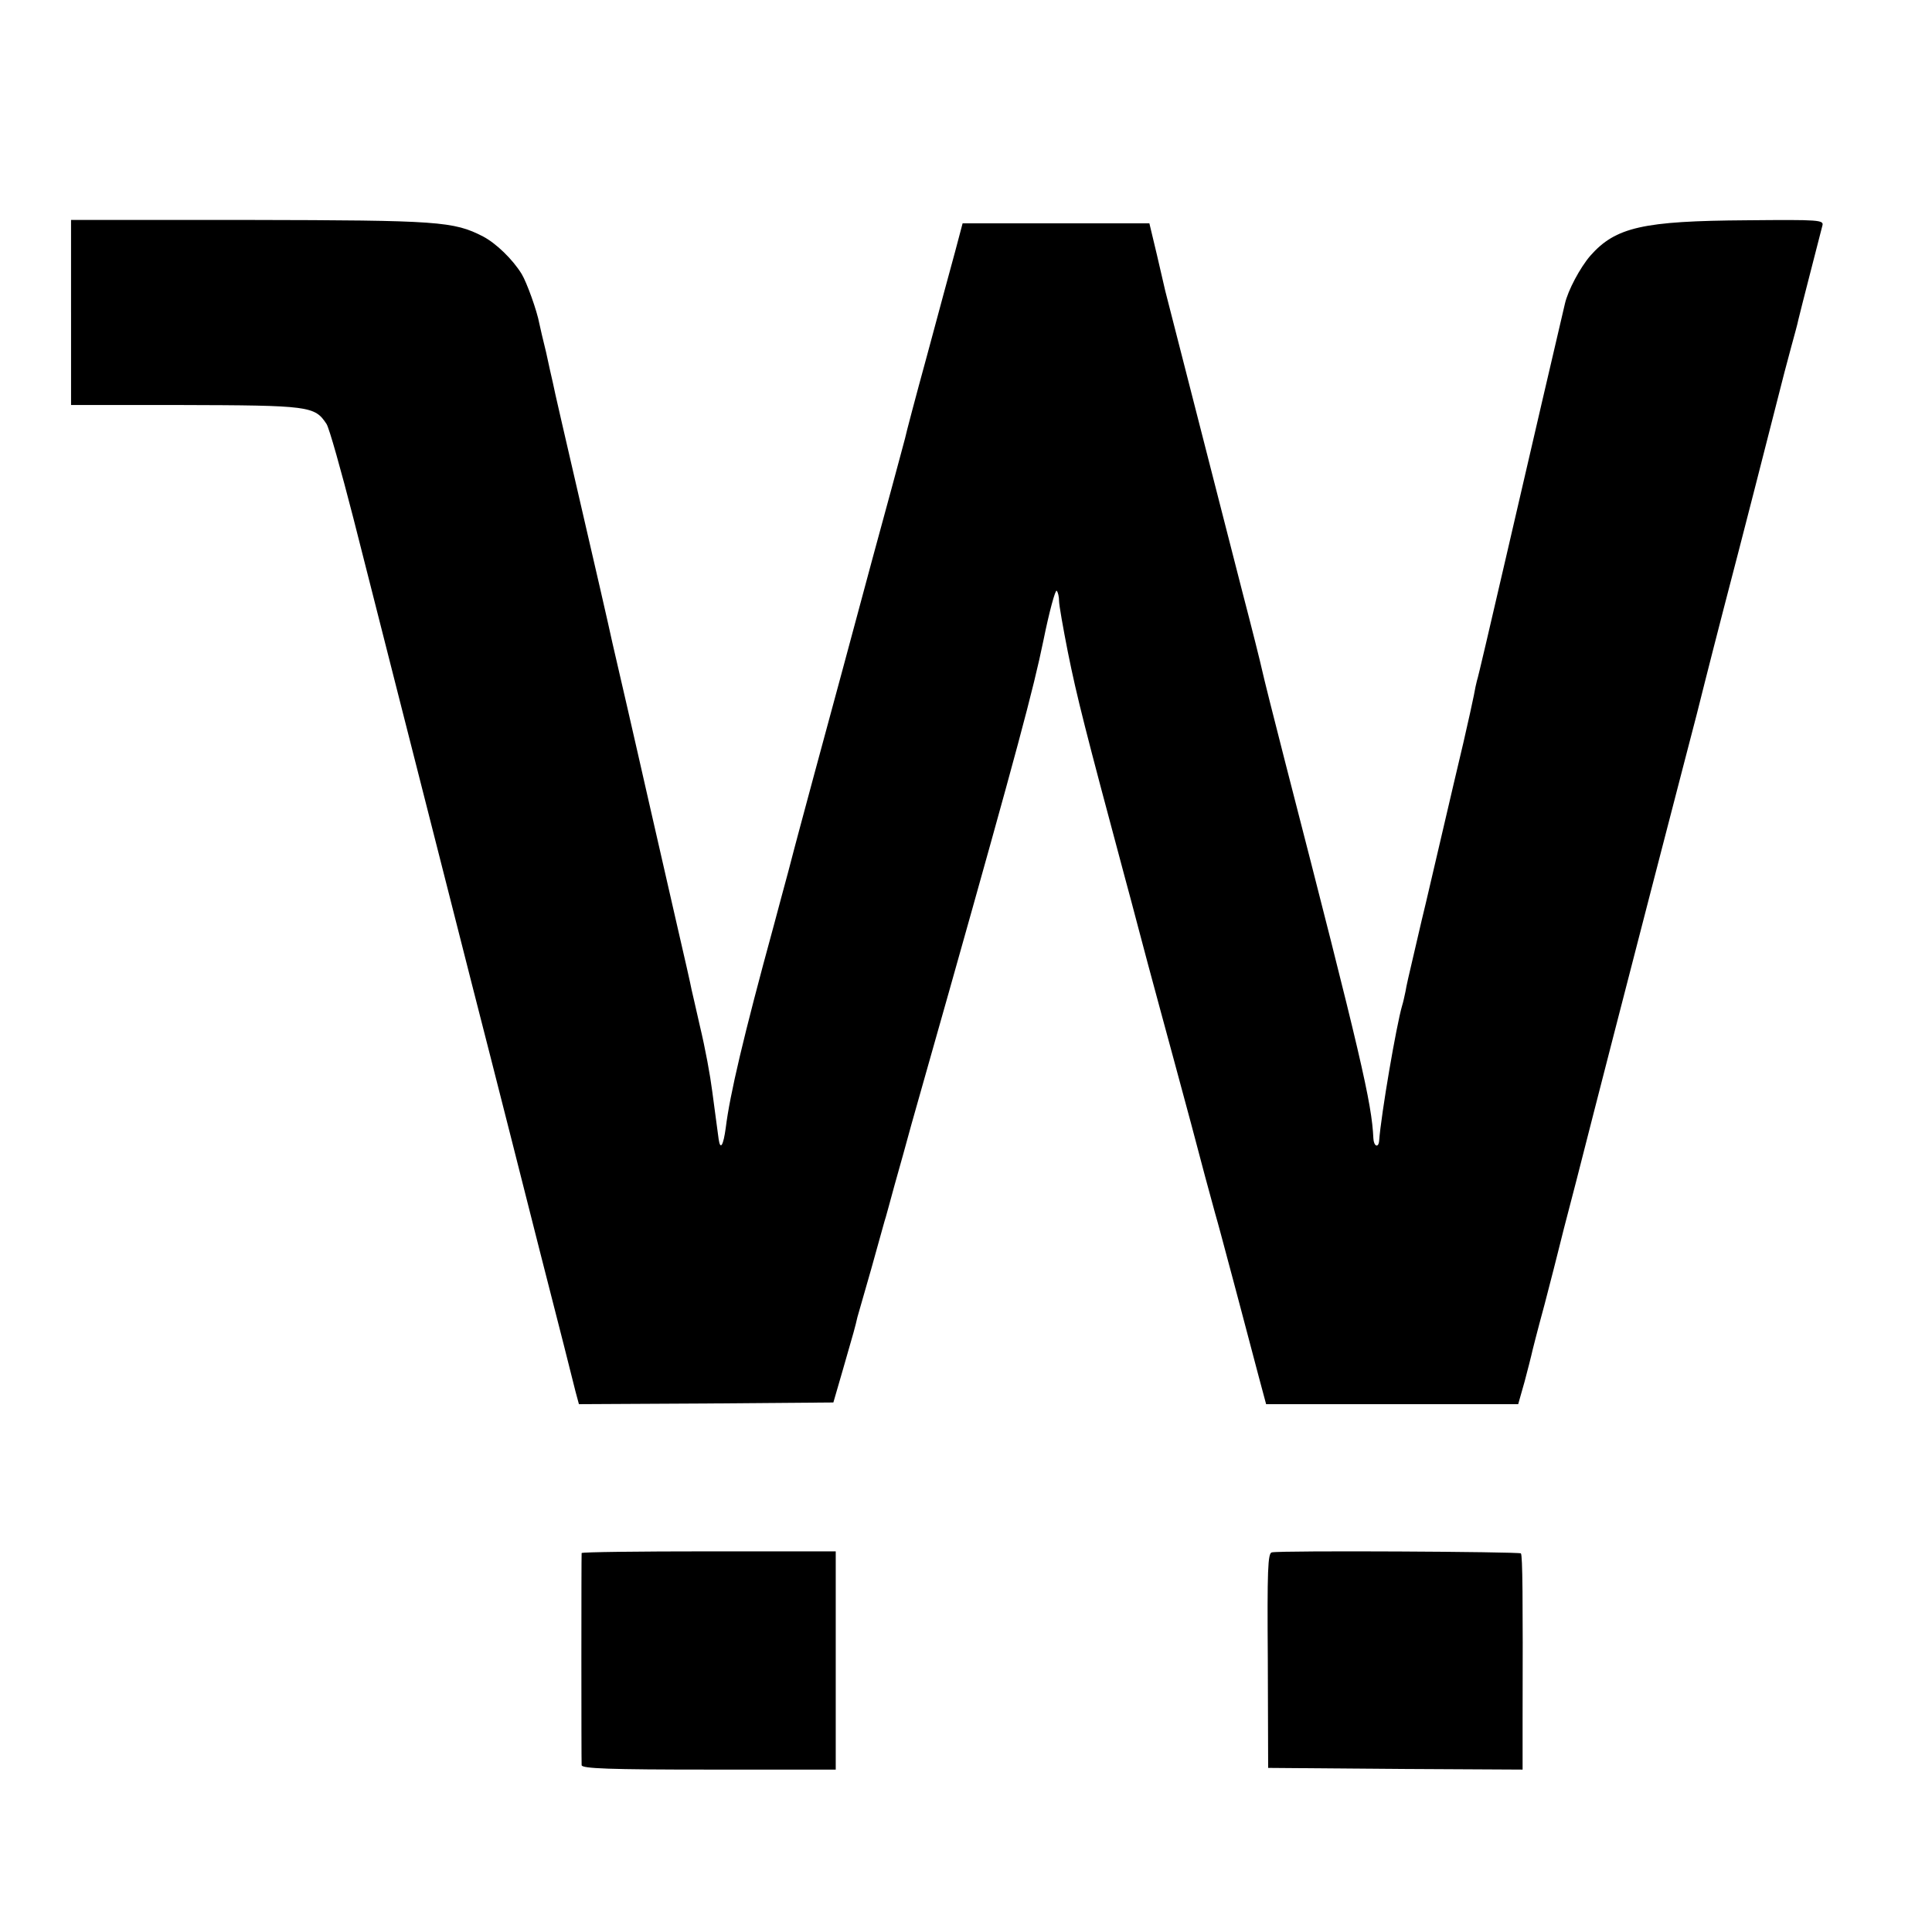 <?xml version="1.0" standalone="no"?>
<!DOCTYPE svg PUBLIC "-//W3C//DTD SVG 20010904//EN"
 "http://www.w3.org/TR/2001/REC-SVG-20010904/DTD/svg10.dtd">
<svg version="1.0" xmlns="http://www.w3.org/2000/svg"
 width="571pt" height="571pt" viewBox="0 0 571 571"
 preserveAspectRatio="xMidYMid meet">
<g transform="translate(0,571) scale(0.1,-0.1)"
fill="#000000" stroke="none">
<path d="M210 4787 l0 -274 323 0 c383 -1 397 -3 432 -56 8 -12 43 -137 79
-277 94 -371 166 -652 262 -1030 47 -184 87 -342 89 -350 2 -8 27 -105 55
-215 28 -110 94 -369 146 -575 53 -206 100 -392 105 -413 l10 -37 376 2 376 3
29 100 c31 107 36 125 42 152 3 10 21 74 41 143 19 69 37 132 39 140 3 8 16
57 30 108 14 50 37 131 50 180 14 48 63 224 111 392 200 709 249 892 279 1038
17 84 35 150 39 146 4 -4 7 -18 7 -30 0 -12 12 -80 26 -151 27 -134 51 -228
169 -668 9 -33 27 -100 40 -150 13 -49 41 -155 63 -235 22 -80 63 -233 92
-340 28 -107 60 -226 71 -265 11 -38 26 -95 34 -125 8 -30 28 -104 44 -165 16
-60 39 -147 51 -193 l22 -82 373 0 372 0 19 67 c10 38 19 73 20 78 1 6 18 73
39 150 20 77 38 147 40 156 2 9 26 104 54 210 27 107 77 300 110 429 69 267
155 601 207 800 19 74 37 142 39 150 2 8 37 148 79 310 62 237 120 465 180
700 2 8 11 42 20 75 9 33 19 69 21 80 6 26 65 254 71 278 5 17 -8 18 -223 16
-307 -2 -388 -20 -463 -105 -30 -35 -66 -102 -75 -142 -18 -76 -107 -459 -174
-749 -45 -194 -83 -358 -86 -365 -2 -7 -6 -26 -9 -43 -3 -16 -17 -79 -31 -140
-14 -60 -42 -177 -61 -260 -19 -82 -42 -179 -50 -214 -9 -36 -17 -72 -19 -80
-2 -9 -11 -47 -20 -86 -9 -38 -19 -81 -21 -95 -3 -14 -7 -33 -10 -42 -17 -58
-62 -320 -68 -400 -2 -22 -16 -16 -17 8 -5 105 -35 236 -260 1109 -34 132 -65
256 -69 275 -4 19 -30 123 -58 230 -39 151 -207 809 -228 890 -2 8 -13 57 -25
108 l-22 92 -276 0 -276 0 -22 -83 c-12 -45 -50 -183 -83 -307 -34 -124 -63
-234 -65 -245 -3 -10 -20 -76 -39 -145 -19 -69 -85 -312 -146 -540 -62 -228
-119 -440 -127 -470 -8 -30 -23 -86 -33 -125 -10 -38 -30 -110 -43 -160 -90
-329 -130 -501 -142 -598 -7 -52 -16 -68 -21 -34 -2 15 -17 128 -19 142 -6 47
-20 124 -37 195 -11 47 -21 94 -24 105 -2 12 -22 100 -44 195 -22 96 -58 254
-80 350 -22 96 -51 225 -65 285 -14 61 -34 148 -45 195 -10 47 -53 234 -95
415 -42 182 -79 341 -81 354 -3 12 -12 53 -20 90 -9 36 -18 75 -20 85 -7 38
-37 121 -52 146 -27 44 -76 91 -114 111 -87 45 -132 48 -690 49 l-528 0 0
-273z"/>
<path d="M1719 1120 c-1 -7 -1 -612 0 -627 1 -10 83 -13 376 -13 l375 0 0 323
0 322 -375 0 c-206 0 -375 -2 -376 -5z"/>
<path d="M3759 1122 c-12 -2 -14 -50 -12 -320 l1 -317 376 -3 376 -2 0 147 c1
362 0 486 -5 492 -6 5 -707 9 -736 3z"/>
</g>
</svg>
